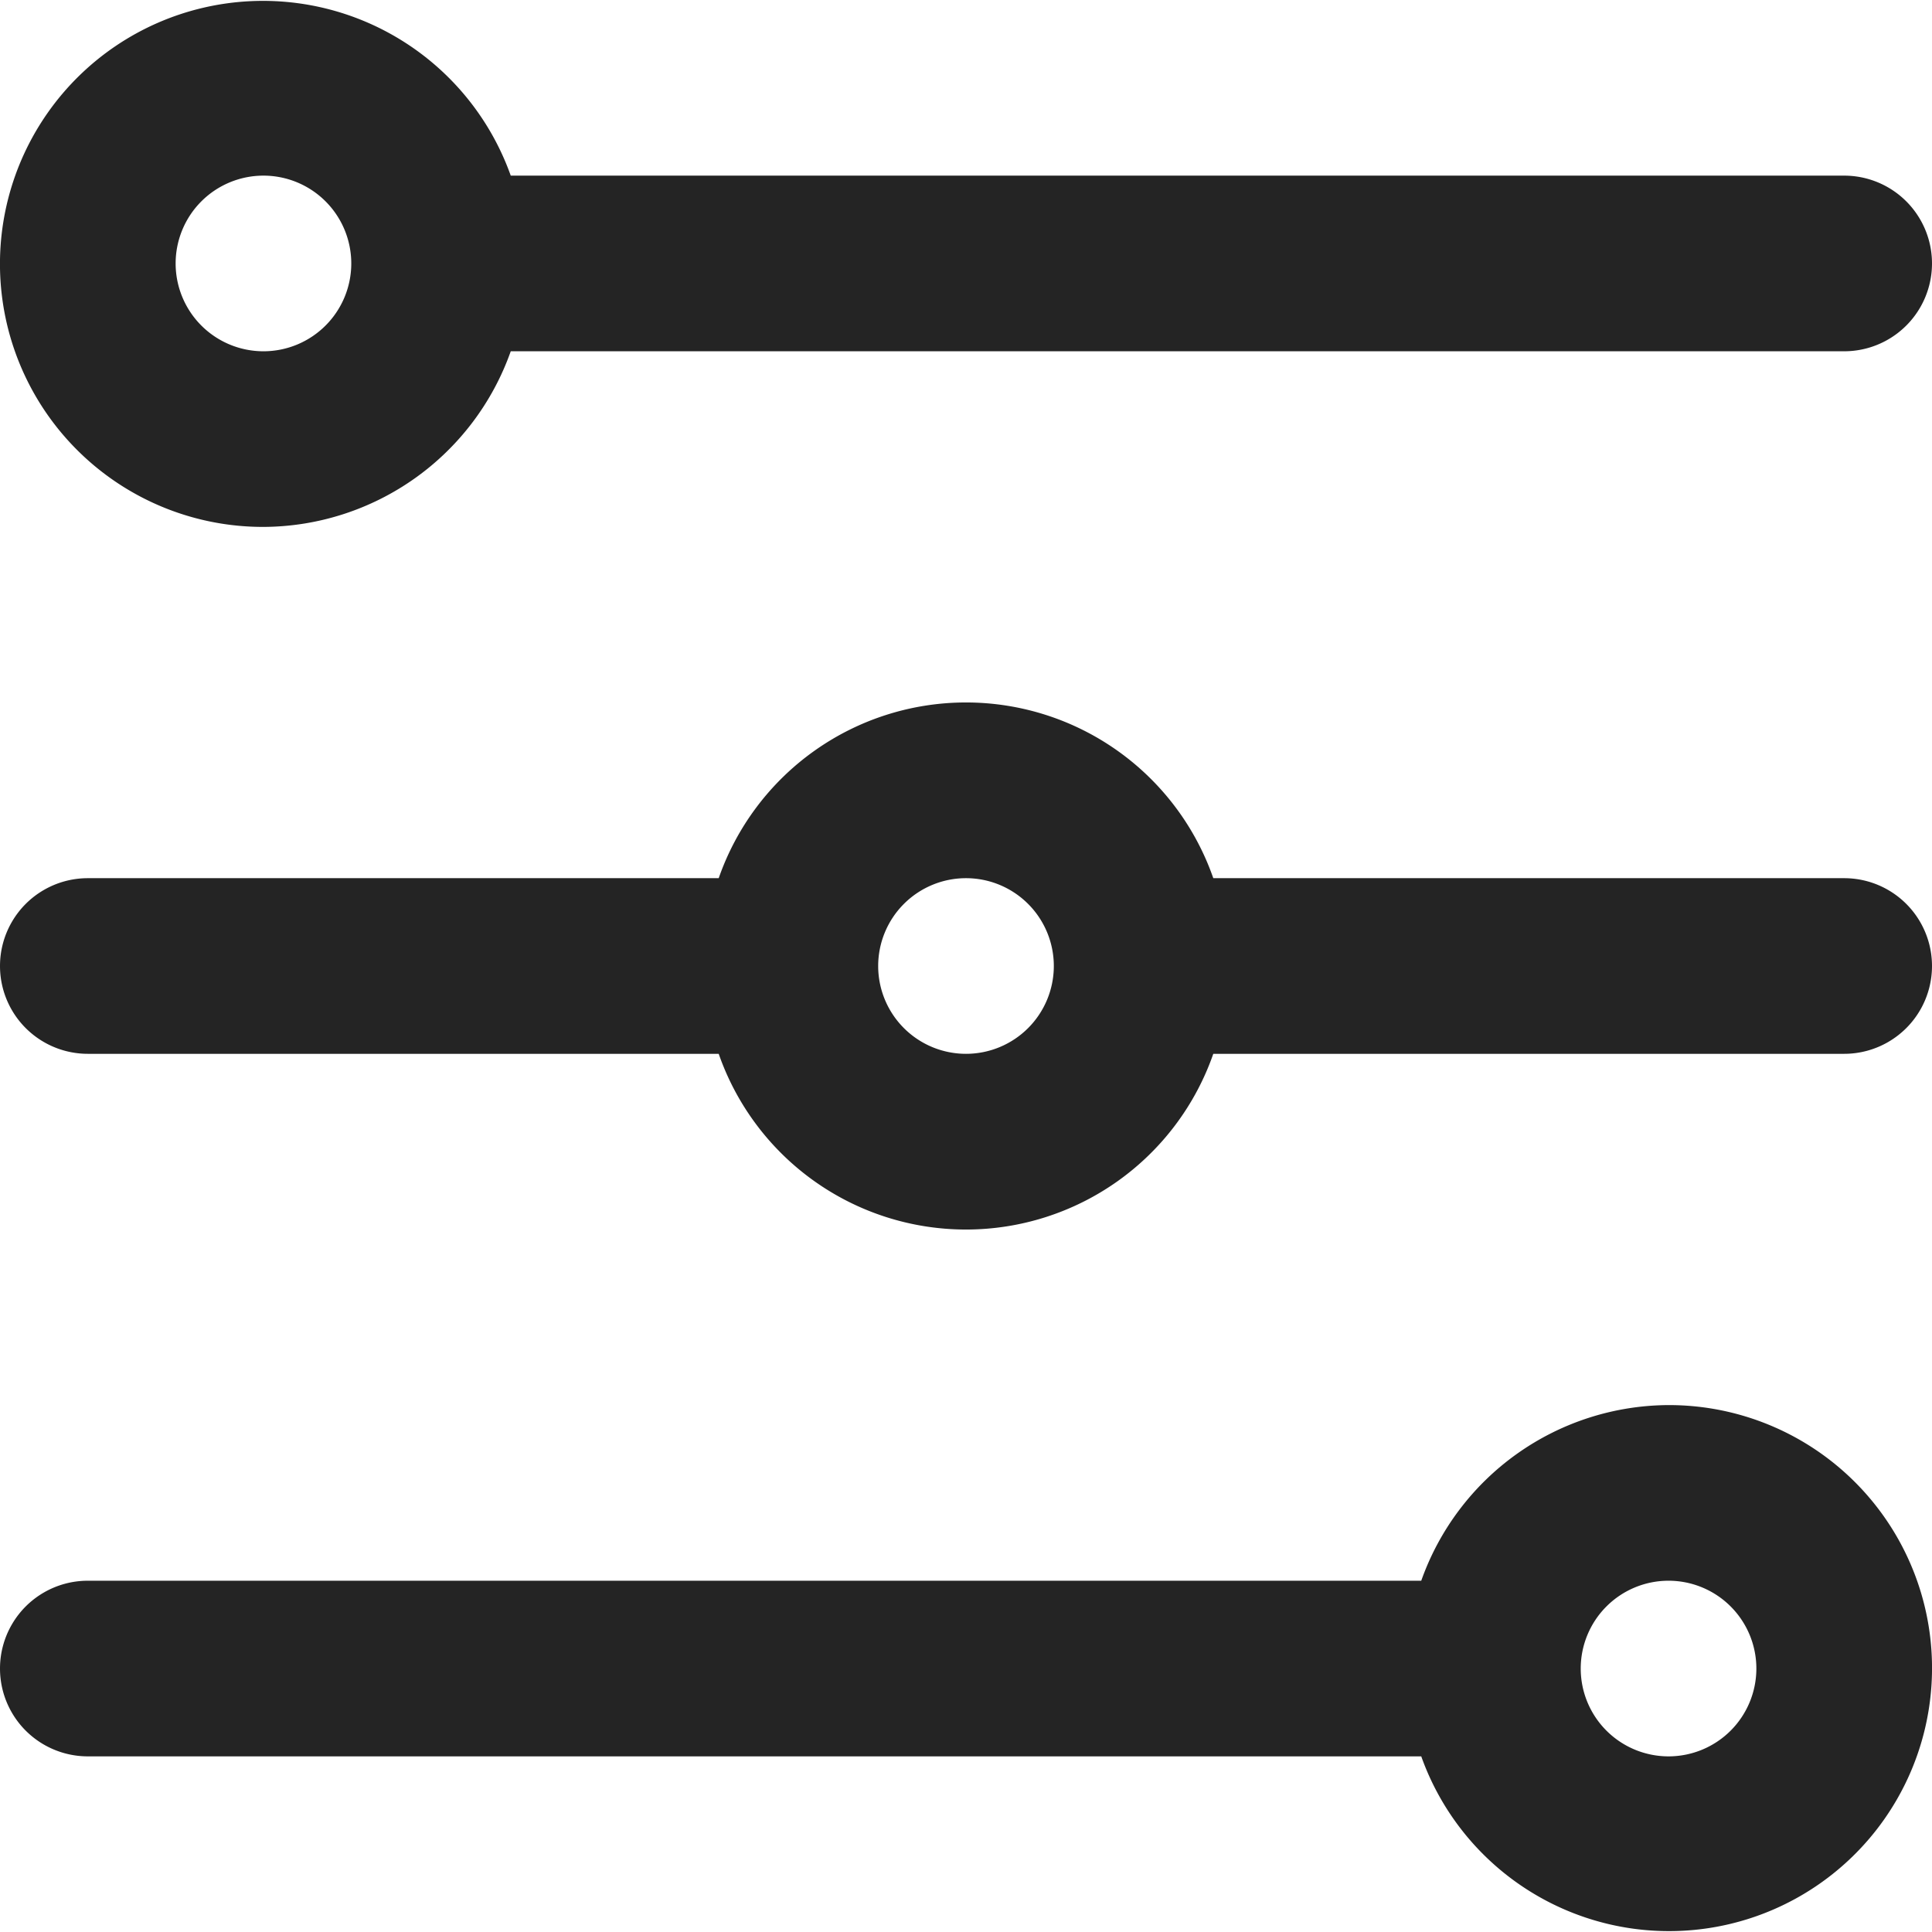 <svg id="ico2.0-filtro" xmlns="http://www.w3.org/2000/svg" width="22" height="22" viewBox="0 0 22 22">
  <path id="Caminho_11312" data-name="Caminho 11312" d="M21,10H13.816a2.982,2.982,0,0,0-5.632,0H1a1,1,0,0,0,0,2H8.184a2.982,2.982,0,0,0,5.632,0H21a1,1,0,0,0,0-2M11,12a1,1,0,1,1,1-1,1,1,0,0,1-1,1" fill="#242424"/>
  <path id="Caminho_11313" data-name="Caminho 11313" d="M19,16a3,3,0,0,0-2.816,2H1a1,1,0,0,0,0,2H16.184A2.995,2.995,0,1,0,19,16m0,4a1,1,0,1,1,1-1,1,1,0,0,1-1,1" fill="#242424"/>
  <path id="Caminho_11314" data-name="Caminho 11314" d="M3,6A3,3,0,0,0,5.816,4H21a1,1,0,0,0,0-2H5.816A2.995,2.995,0,1,0,3,6M3,2A1,1,0,1,1,2,3,1,1,0,0,1,3,2" fill="#242424"/>
</svg>

